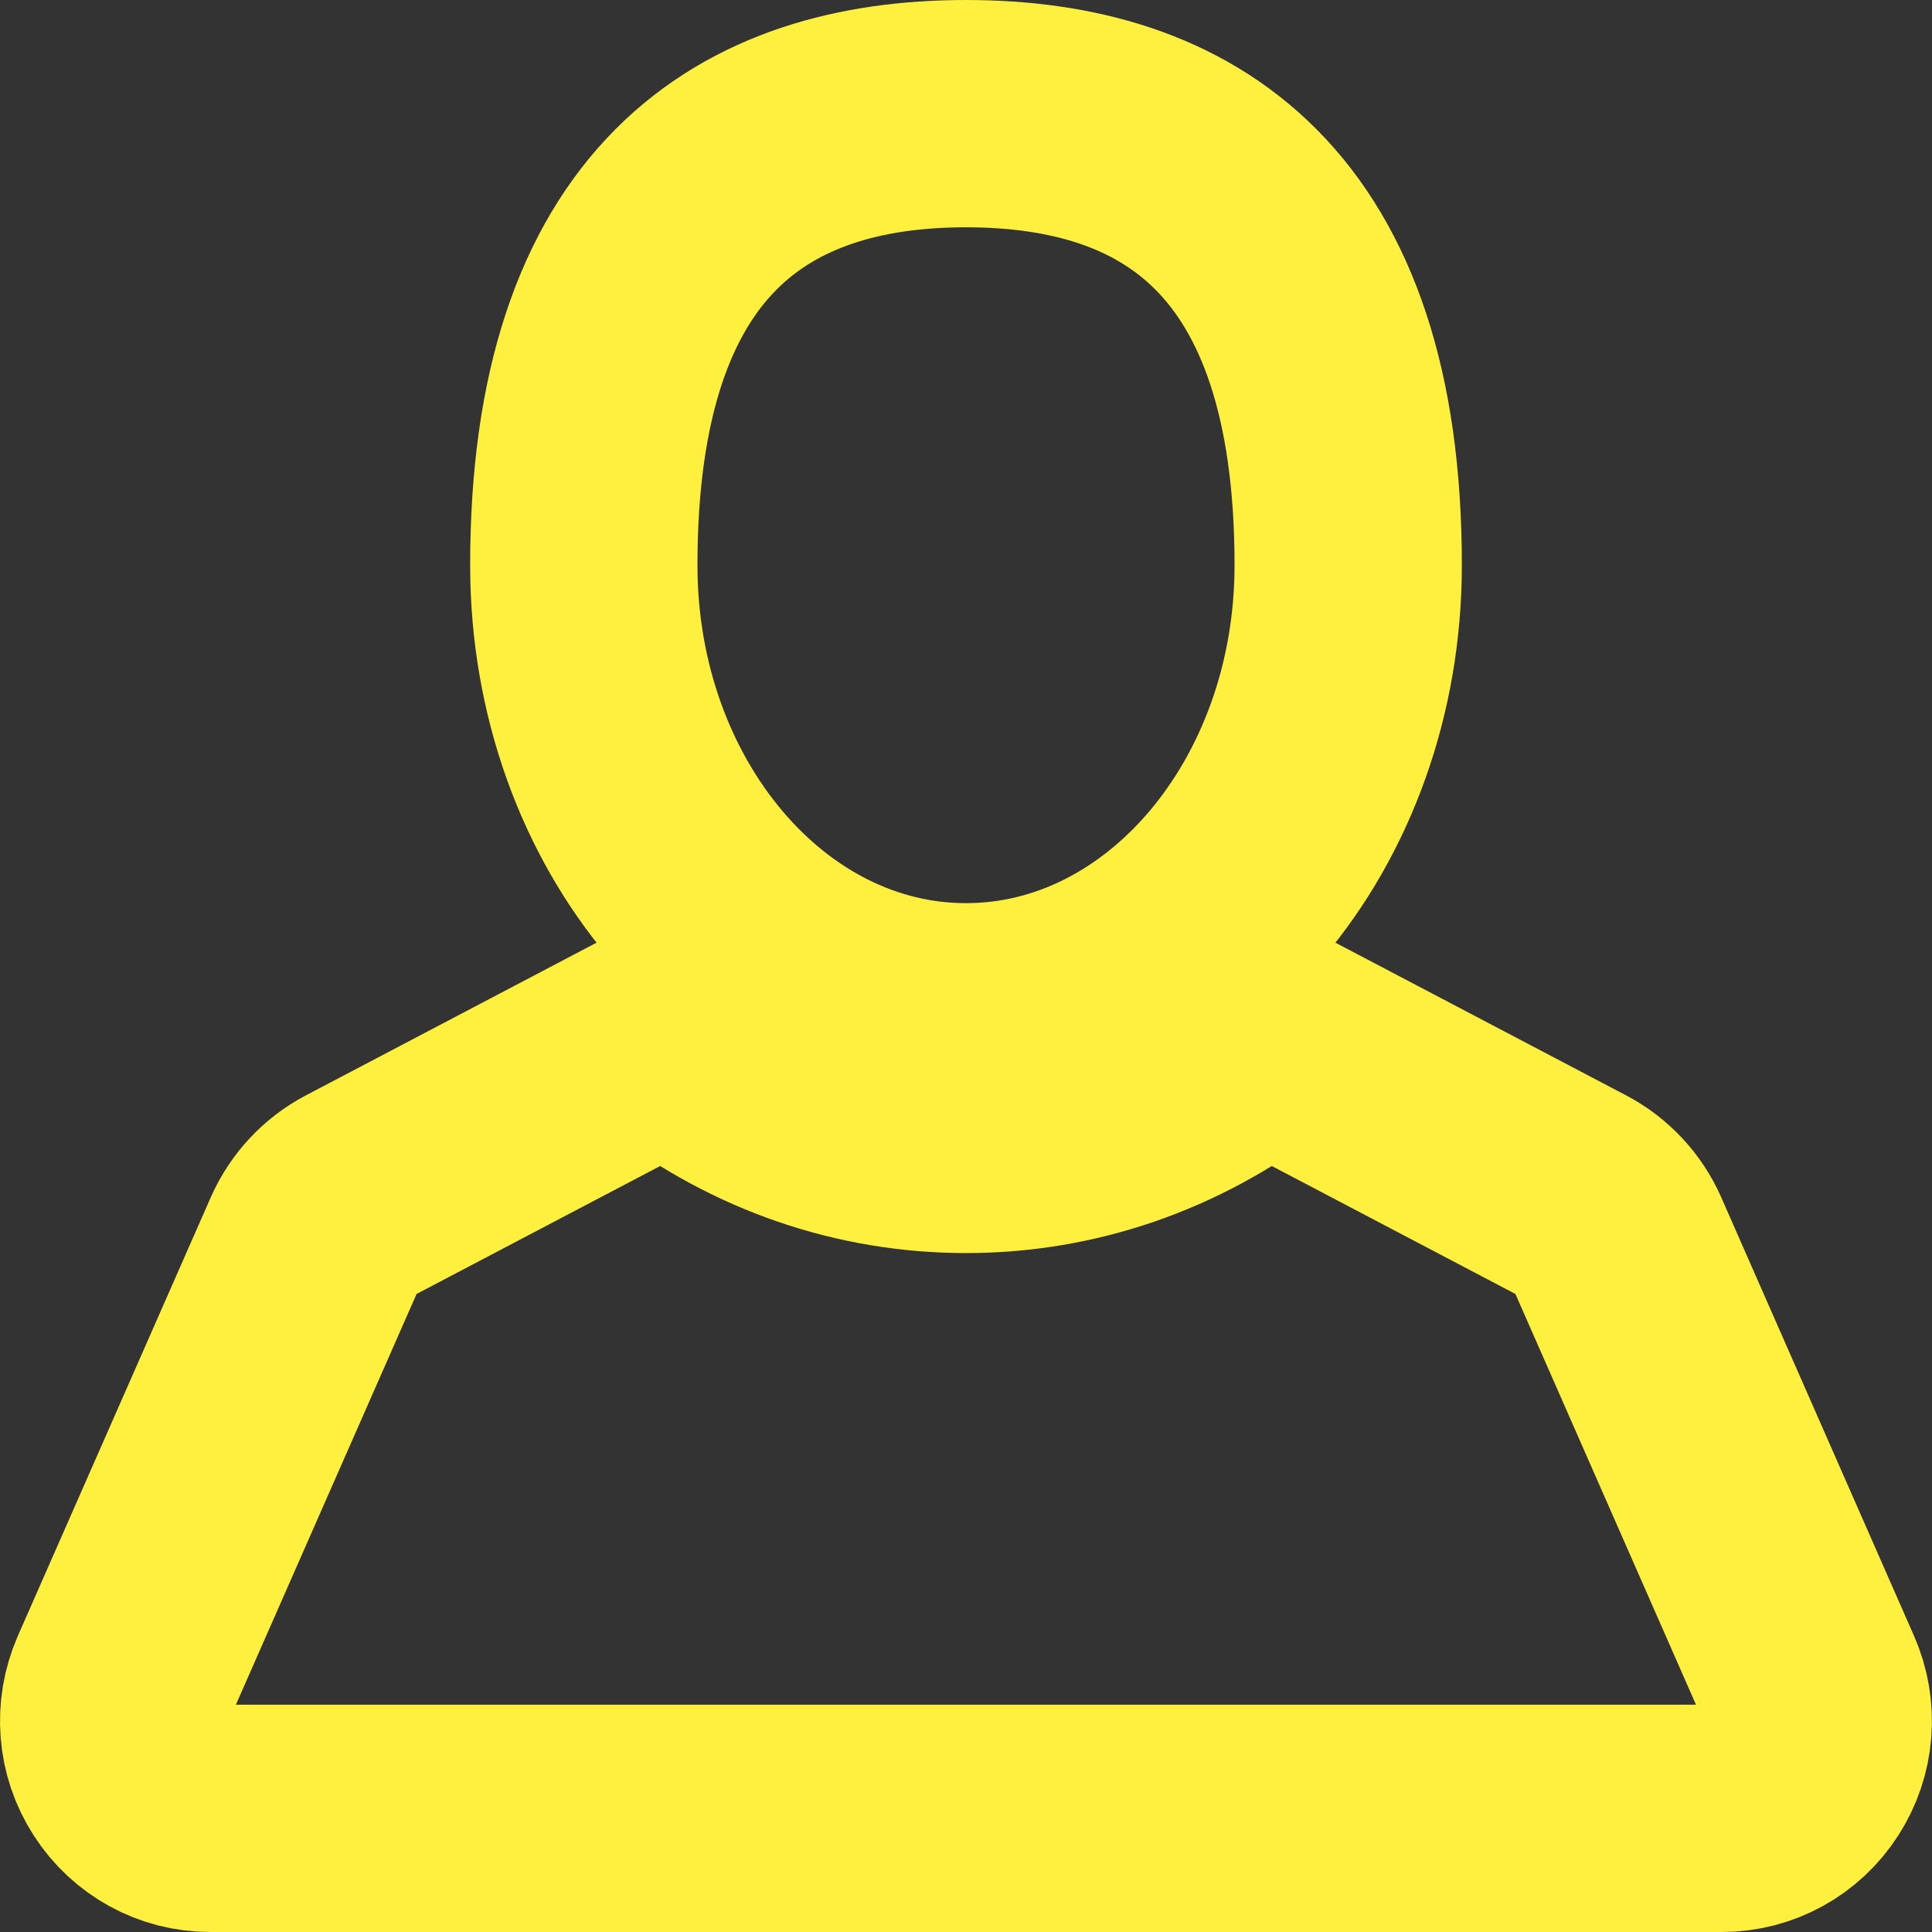 <svg xmlns="http://www.w3.org/2000/svg" xmlns:xlink="http://www.w3.org/1999/xlink" preserveAspectRatio="xMidYMid" width="17" height="17" viewBox="0 0 17 17">
  <rect x="0" y="0" width="17" height="17" fill="#333333" stroke="none"/>
  <defs>
    <style>
      .cls-1 {
        fill: #ffef3f;
        stroke: #ffef3f;
        stroke-linejoin: round;
        stroke-width: 2px;
        fill-opacity: 0;
        fill-rule: evenodd;
      }
    </style>
  </defs>
  <path d="M15.862,15.610 C15.705,15.854 15.439,16.000 15.151,16.000 L1.849,16.000 C1.561,16.000 1.295,15.854 1.138,15.610 C0.980,15.366 0.957,15.062 1.073,14.796 L2.770,10.938 C2.848,10.761 2.984,10.615 3.154,10.525 L5.787,9.142 C5.845,9.111 5.915,9.117 5.968,9.157 C6.712,9.726 7.588,10.026 8.500,10.026 C9.412,10.026 10.287,9.726 11.032,9.157 C11.084,9.117 11.155,9.111 11.213,9.142 L13.846,10.525 C14.016,10.615 14.152,10.761 14.230,10.938 L15.926,14.796 C16.043,15.062 16.019,15.366 15.862,15.610 ZM8.500,8.947 C6.643,8.947 5.137,7.168 5.137,4.973 C5.137,1.930 6.642,1.000 8.500,1.000 C10.357,1.000 11.863,1.930 11.863,4.973 C11.863,7.168 10.357,8.947 8.500,8.947 Z" class="cls-1"/>
</svg>
